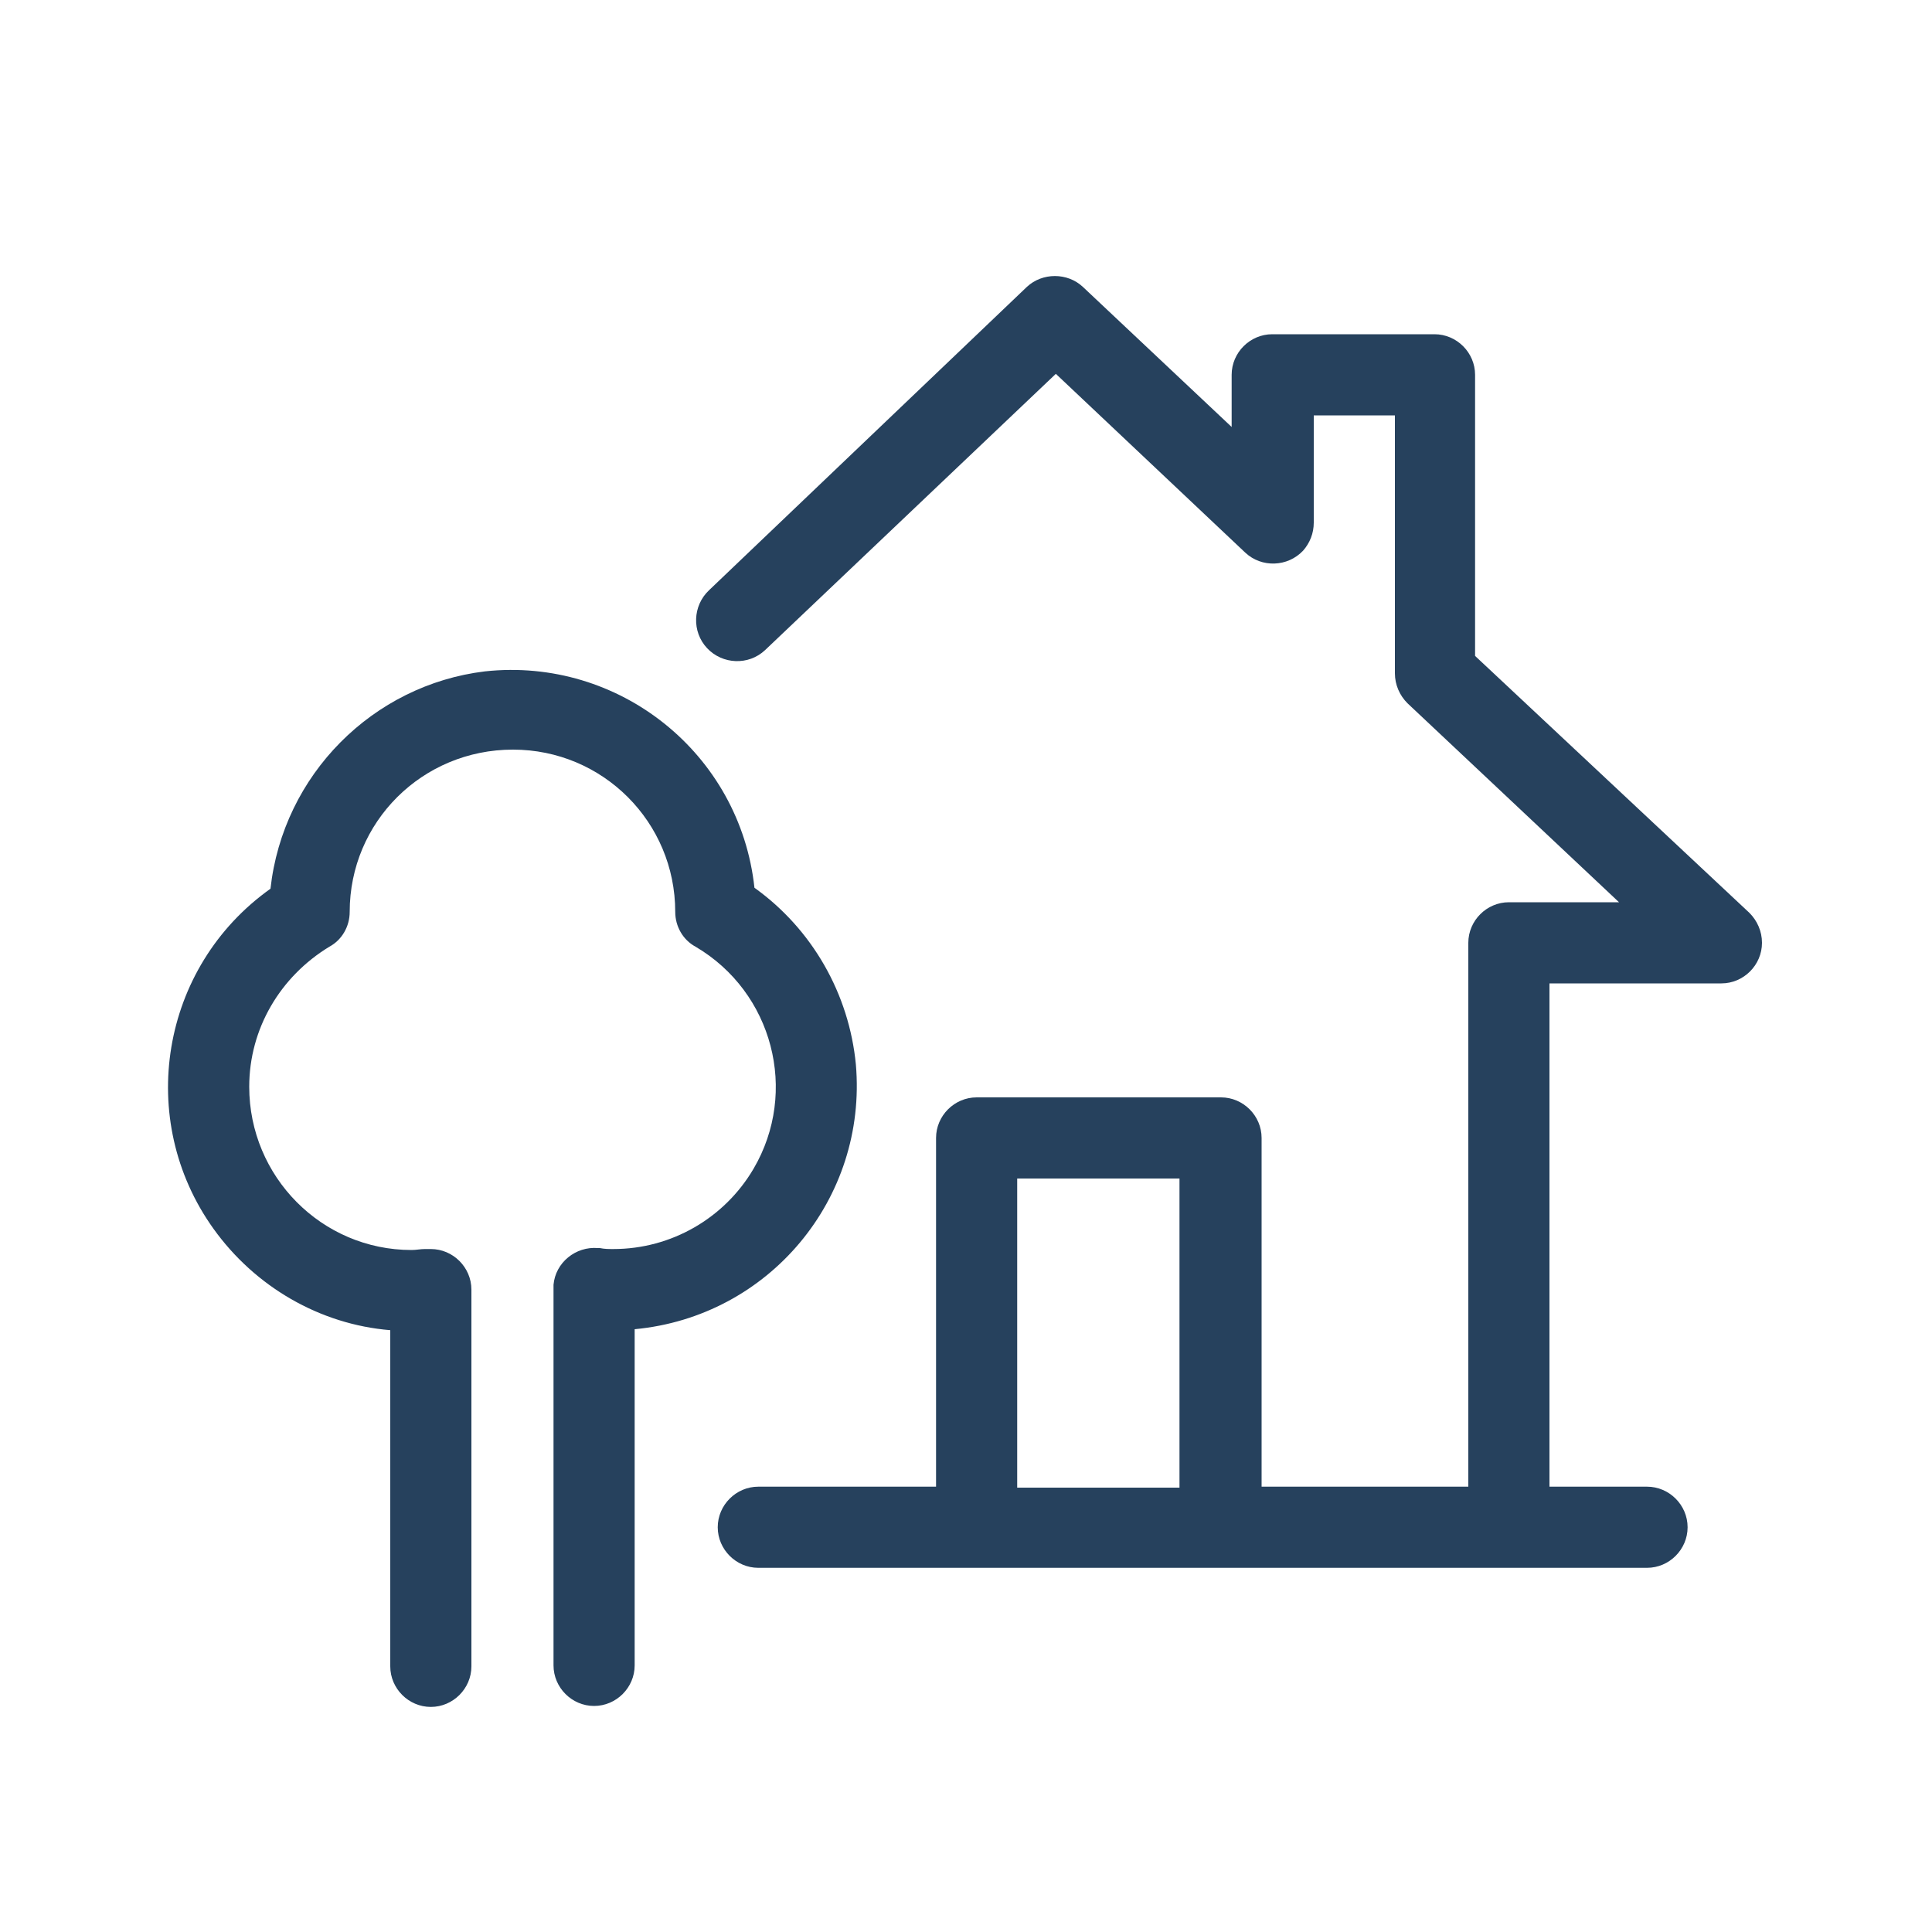 <?xml version="1.0" encoding="utf-8"?>
<!-- Generator: Adobe Illustrator 24.2.3, SVG Export Plug-In . SVG Version: 6.00 Build 0)  -->
<svg version="1.1" id="Layer_1" xmlns="http://www.w3.org/2000/svg" xmlns:xlink="http://www.w3.org/1999/xlink" x="0px" y="0px"
	 viewBox="0 0 200 200" style="enable-background:new 0 0 200 200;" xml:space="preserve">
<style type="text/css">
	.st0{fill:#26415D;}
</style>
<path class="st0" d="M178.2,101.8c2.3,0,4.2-1.9,4.2-4.2c0-1.2-0.5-2.3-1.3-3.1l-28.4-26.6V38.8c0-2.3-1.9-4.2-4.2-4.2h-16.8
	c-2.3,0-4.2,1.9-4.2,4.2v5.4l-15.4-14.5c-1.6-1.5-4.2-1.5-5.8,0L73.4,61.1c-1.7,1.6-1.8,4.3-0.2,6s4.3,1.8,6,0.2l30.1-28.6
	l19.6,18.5c1.7,1.6,4.4,1.5,6-0.2c0.7-0.8,1.1-1.8,1.1-2.9V43h8.4v26.7c0,1.2,0.5,2.3,1.3,3.1l21.9,20.6h-11.4
	c-2.3,0-4.2,1.9-4.2,4.2v56.3h-21.4v-36.1c0-2.3-1.9-4.2-4.2-4.2h-25.3c-2.3,0-4.2,1.9-4.2,4.2v36.1H78.5c-2.3,0-4.2,1.9-4.2,4.2
	c0,2.3,1.9,4.2,4.2,4.2h92c2.3,0,4.2-1.9,4.2-4.2c0-2.3-1.9-4.2-4.2-4.2h-10.1v-52.1H178.2z M105.3,122h16.8v32h-16.8V122z"/>
<path class="st0" d="M40.4,137.7v34.8c0,2.3,1.9,4.2,4.2,4.2c2.3,0,4.2-1.9,4.2-4.2v-39c0-2.3-1.9-4.2-4.2-4.2c-0.1,0-0.3,0-0.4,0
	H44c-0.5,0-0.9,0.1-1.4,0.1c-9.3,0-16.8-7.6-16.8-16.9c0-6,3.2-11.4,8.3-14.5c1.3-0.7,2.1-2.1,2.1-3.6c0-9.3,7.5-16.8,16.9-16.8
	c9.3,0,16.8,7.5,16.8,16.8c0,1.5,0.8,2.9,2.1,3.6c8,4.7,10.7,15,6,23c-3,5.1-8.5,8.3-14.5,8.3c-0.5,0-0.9,0-1.4-0.1h-0.2
	c-2.3-0.2-4.4,1.5-4.6,3.8c0,0.1,0,0.3,0,0.4v39c0,2.3,1.9,4.2,4.2,4.2s4.2-1.9,4.2-4.2v-34.8c13.9-1.3,24.1-13.5,22.9-27.4
	c-0.7-7.3-4.5-14-10.5-18.3c-1.5-13.9-14-23.9-27.9-22.4C38.6,70.9,29.3,80.2,28,92c-11.4,8.1-14,23.9-5.9,35.2
	C26.4,133.2,33.1,137.1,40.4,137.7L40.4,137.7z"/>
</svg>
